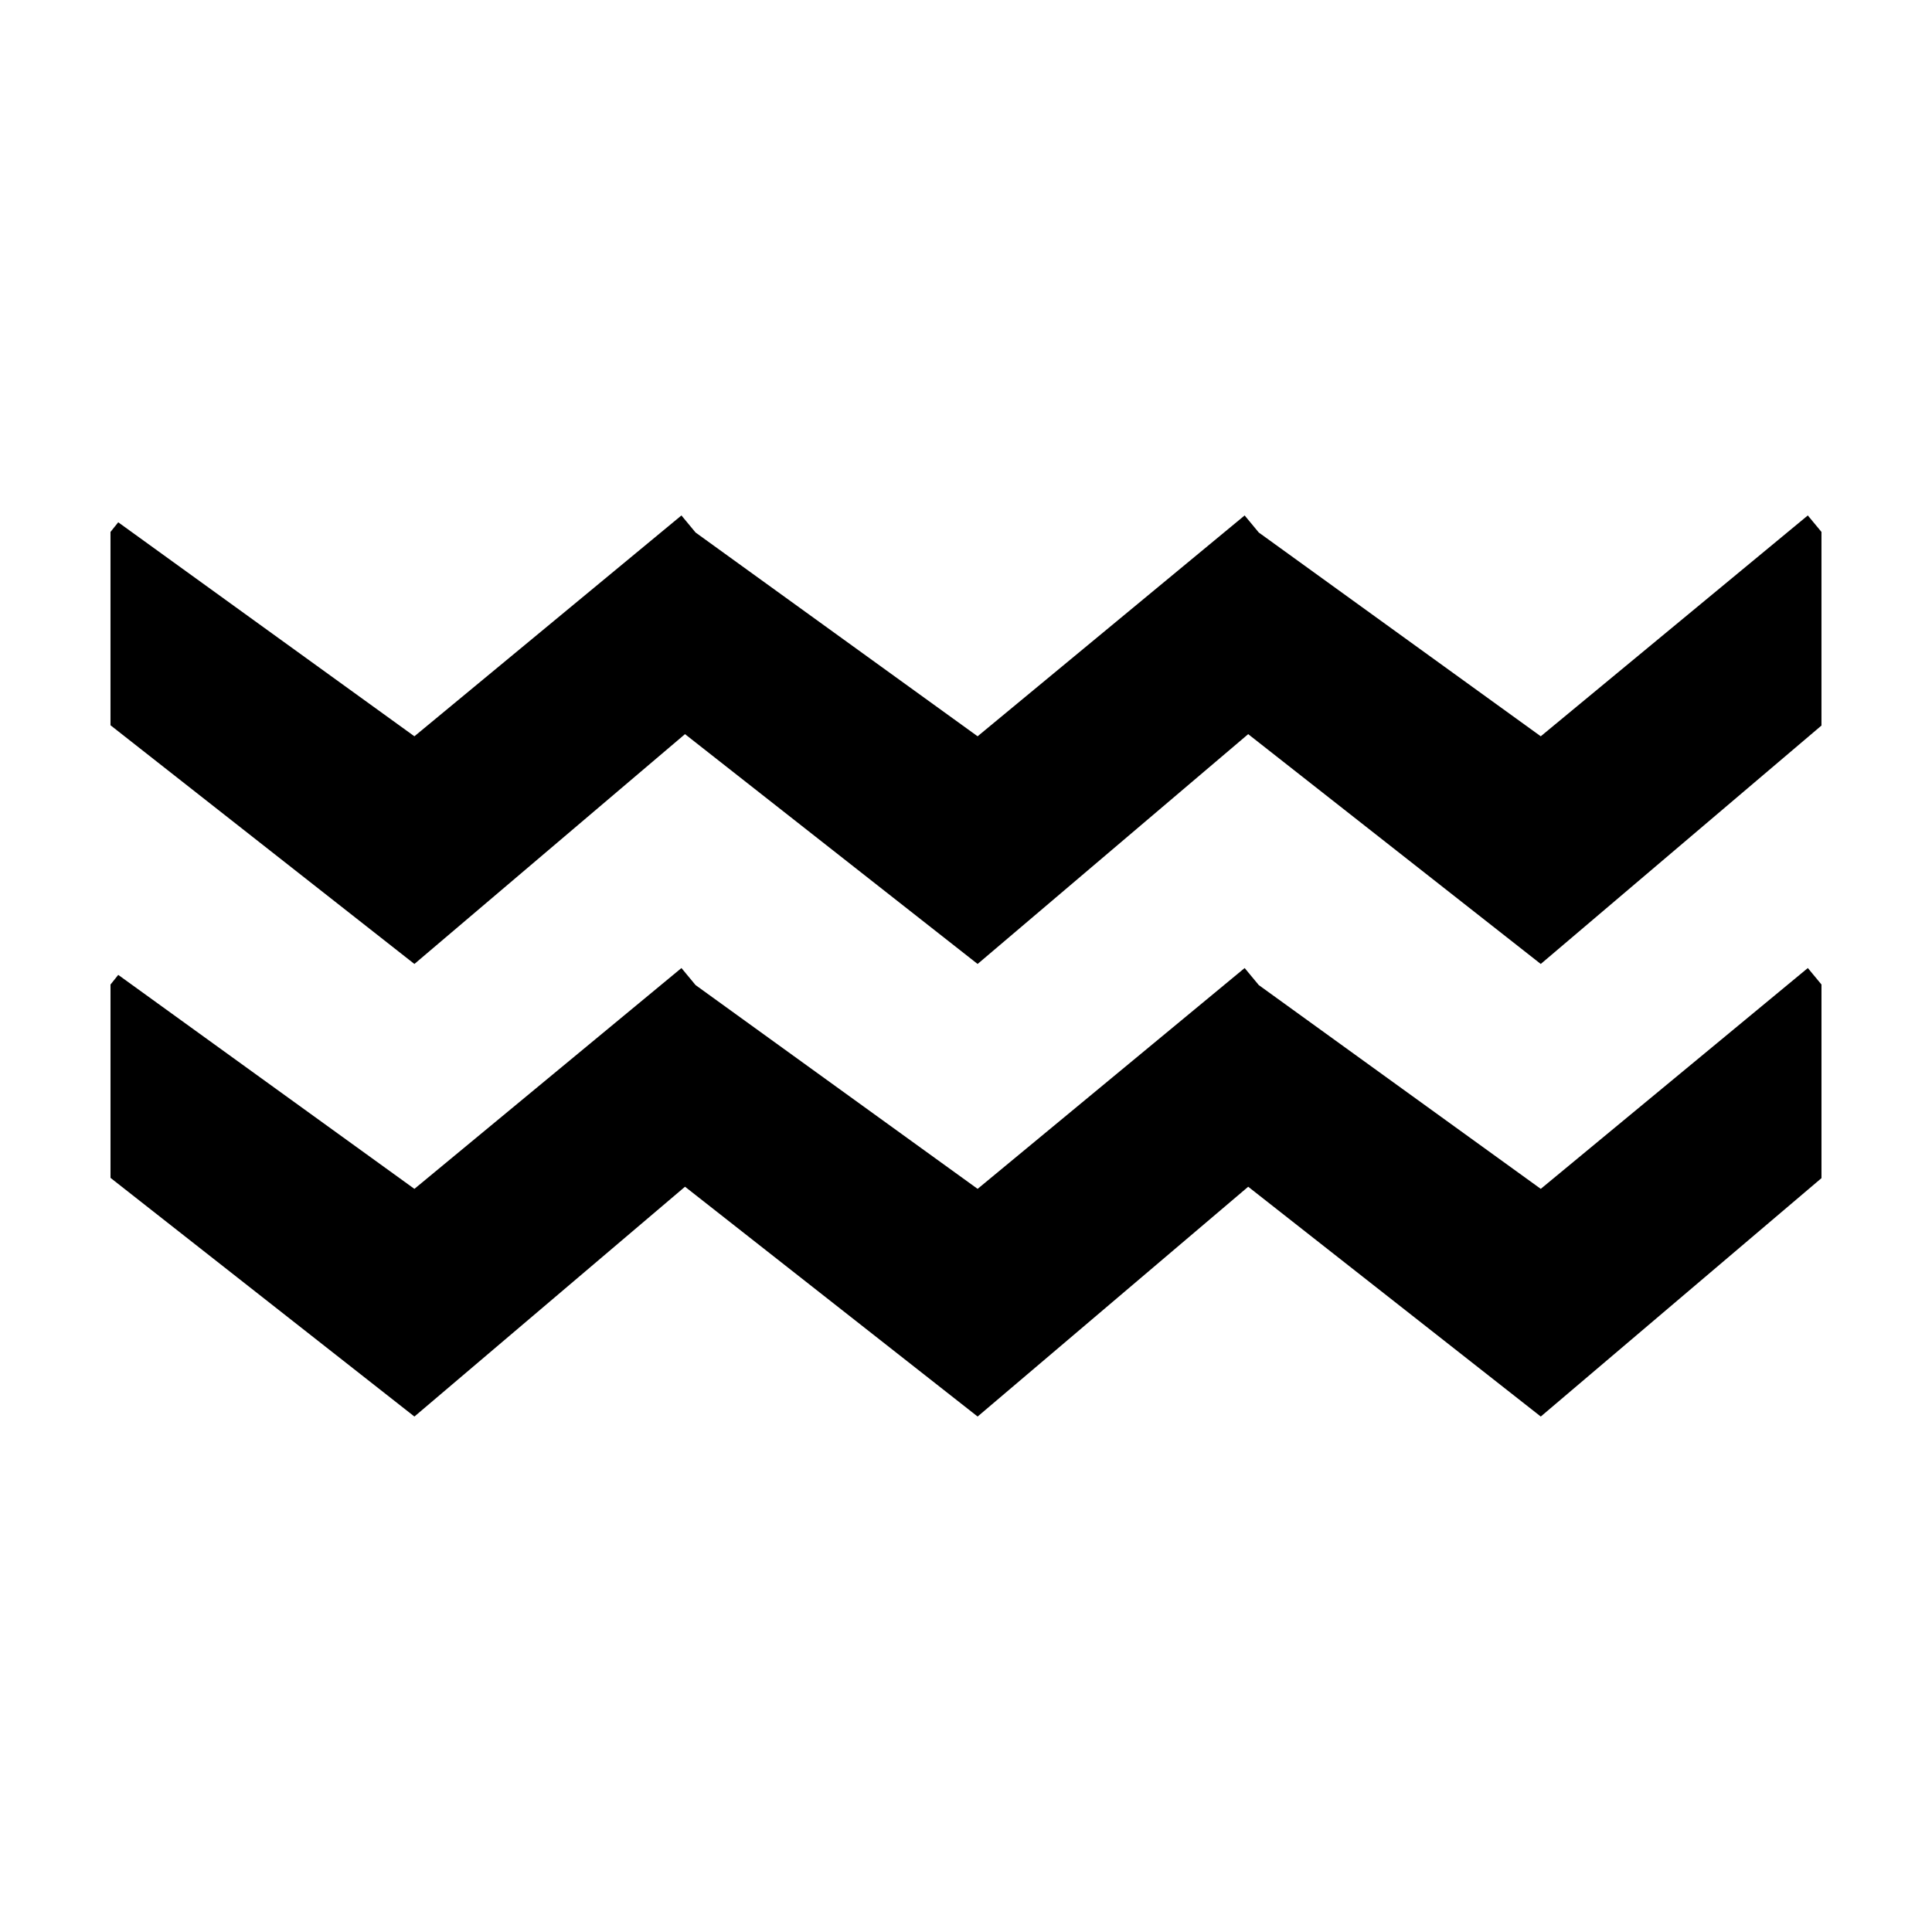 <?xml version="1.0" encoding="UTF-8"?>
<!-- Uploaded to: SVG Repo, www.svgrepo.com, Generator: SVG Repo Mixer Tools -->
<svg fill="#000000" width="800px" height="800px" version="1.1" viewBox="144 144 512 512" xmlns="http://www.w3.org/2000/svg">
 <g>
  <path d="m552.32 459.06-74.73-54-3.746-4.519-70.766 58.52-74.742-54-3.746-4.519-70.766 58.52-78.488-56.707-2.051 2.559v51.234l80.539 63.25 71.711-60.902 77.543 60.902 71.707-60.898 77.535 60.898 74.391-63.18v-51.309l-3.617-4.367z"/>
  <path d="m623.09 280.6-70.773 58.523-74.73-54.004-3.746-4.519-70.766 58.523-74.742-54.004-3.746-4.519-70.766 58.523-78.488-56.711-2.051 2.559v51.227l80.539 63.262 71.711-60.906 77.543 60.906 71.707-60.902 77.535 60.902 74.391-63.184v-51.309z"/>
 </g>
</svg>